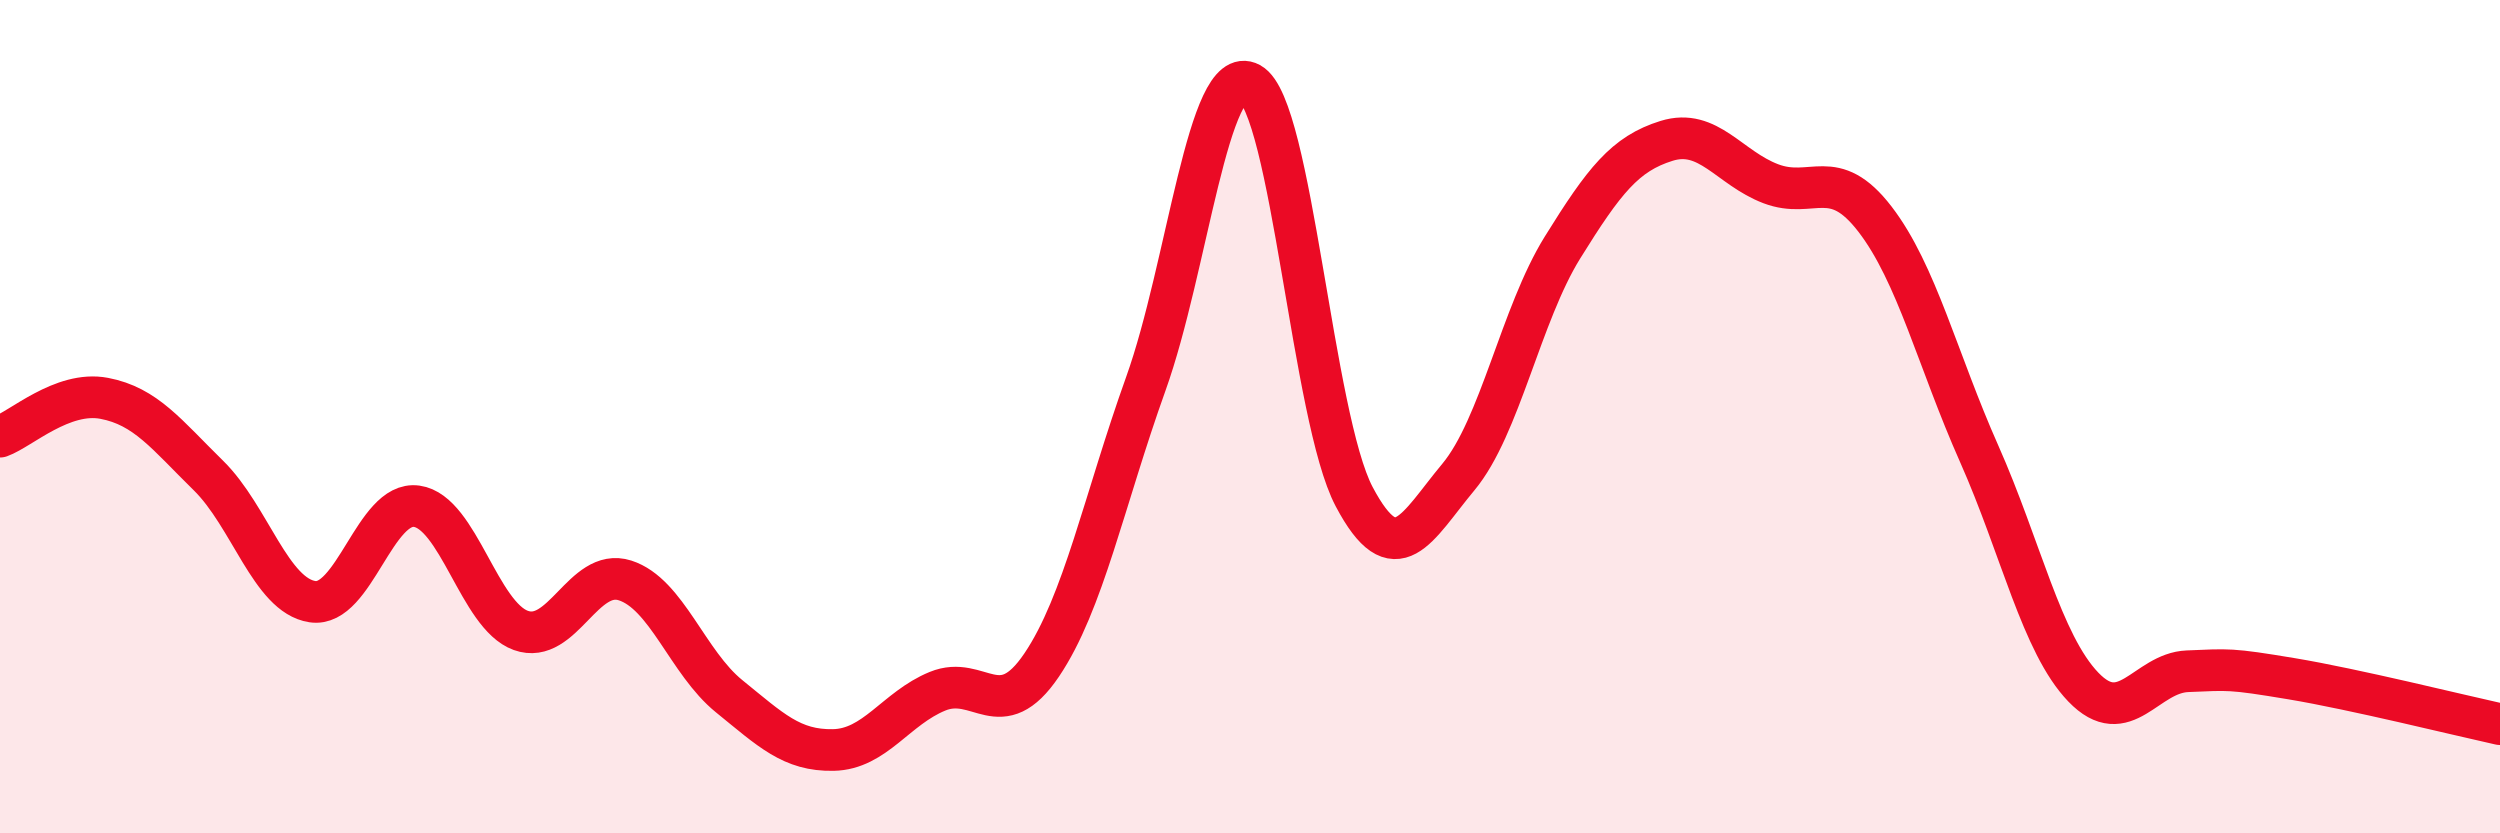 
    <svg width="60" height="20" viewBox="0 0 60 20" xmlns="http://www.w3.org/2000/svg">
      <path
        d="M 0,10.48 C 0.5,10.3 1.5,9.37 2.5,9.56 C 3.5,9.75 4,10.43 5,11.41 C 6,12.39 6.5,14.29 7.5,14.44 C 8.5,14.59 9,12.01 10,12.15 C 11,12.29 11.5,14.77 12.5,15.13 C 13.5,15.49 14,13.61 15,13.93 C 16,14.25 16.5,15.9 17.5,16.71 C 18.5,17.52 19,18.02 20,18 C 21,17.98 21.5,17 22.5,16.59 C 23.5,16.18 24,17.44 25,15.96 C 26,14.48 26.5,12 27.5,9.21 C 28.5,6.42 29,1.46 30,2 C 31,2.54 31.5,10.03 32.5,11.92 C 33.5,13.81 34,12.65 35,11.45 C 36,10.25 36.5,7.55 37.5,5.94 C 38.5,4.33 39,3.69 40,3.38 C 41,3.07 41.5,4.03 42.5,4.41 C 43.5,4.79 44,3.96 45,5.26 C 46,6.56 46.5,8.64 47.5,10.89 C 48.5,13.14 49,15.45 50,16.49 C 51,17.53 51.5,16.15 52.5,16.11 C 53.5,16.07 53.5,16.04 55,16.29 C 56.5,16.54 59,17.16 60,17.38L60 20L0 20Z"
        fill="#EB0A25"
        opacity="0.1"
        stroke-linecap="round"
        stroke-linejoin="round"
      />
      <path
        d="M 0,10.48 C 0.5,10.3 1.5,9.37 2.5,9.56 C 3.5,9.75 4,10.43 5,11.41 C 6,12.39 6.5,14.29 7.5,14.44 C 8.5,14.59 9,12.01 10,12.15 C 11,12.29 11.5,14.77 12.5,15.13 C 13.5,15.49 14,13.61 15,13.93 C 16,14.25 16.5,15.9 17.5,16.71 C 18.5,17.52 19,18.02 20,18 C 21,17.98 21.5,17 22.5,16.59 C 23.5,16.18 24,17.44 25,15.96 C 26,14.48 26.5,12 27.5,9.21 C 28.5,6.42 29,1.46 30,2 C 31,2.54 31.5,10.03 32.5,11.92 C 33.5,13.81 34,12.65 35,11.45 C 36,10.25 36.5,7.55 37.5,5.94 C 38.5,4.33 39,3.69 40,3.38 C 41,3.07 41.5,4.03 42.5,4.41 C 43.5,4.79 44,3.96 45,5.26 C 46,6.56 46.5,8.64 47.5,10.89 C 48.5,13.14 49,15.45 50,16.49 C 51,17.53 51.5,16.15 52.5,16.11 C 53.5,16.07 53.5,16.04 55,16.29 C 56.5,16.54 59,17.16 60,17.38"
        stroke="#EB0A25"
        stroke-width="1"
        fill="none"
        stroke-linecap="round"
        stroke-linejoin="round"
      />
    </svg>
  